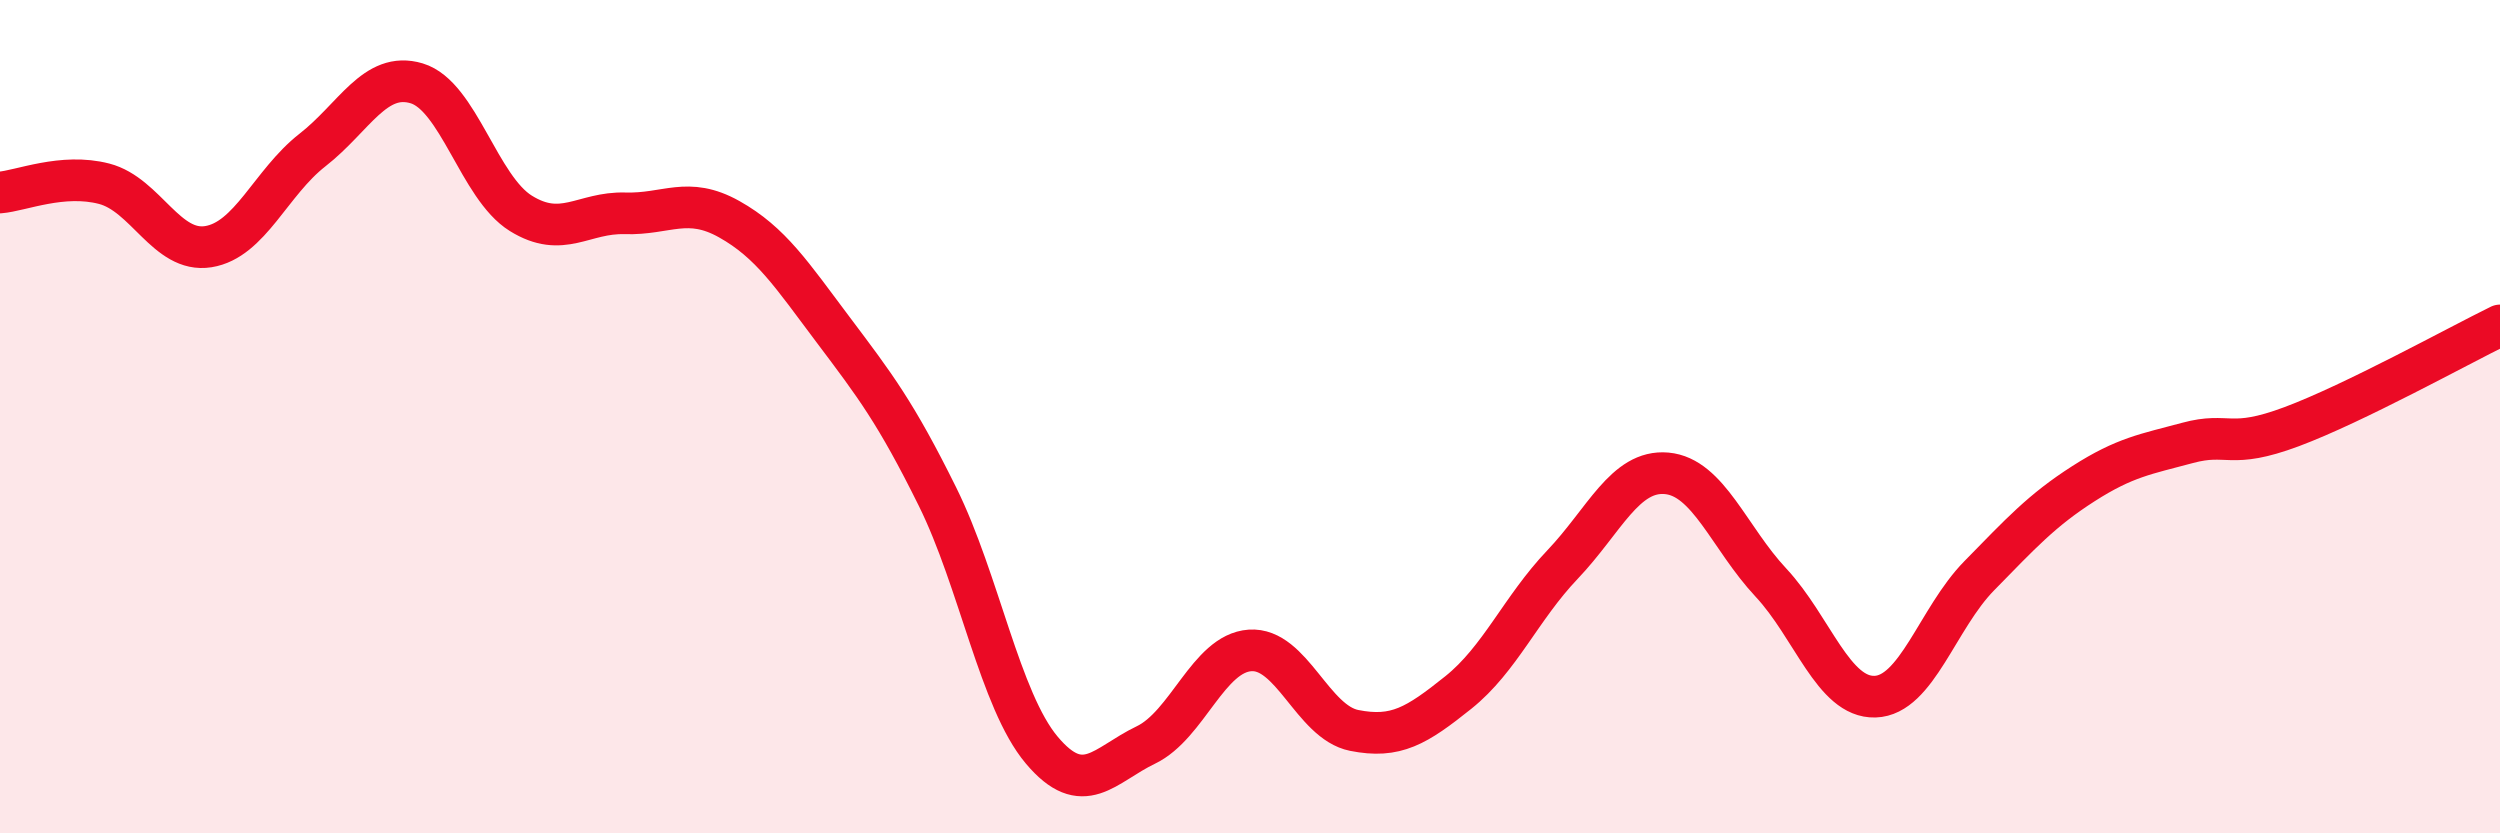 
    <svg width="60" height="20" viewBox="0 0 60 20" xmlns="http://www.w3.org/2000/svg">
      <path
        d="M 0,4.62 C 0.5,4.58 1.5,4.15 2.5,4.41 C 3.5,4.67 4,6.08 5,5.92 C 6,5.76 6.5,4.38 7.5,3.6 C 8.5,2.82 9,1.7 10,2 C 11,2.3 11.5,4.5 12.5,5.12 C 13.5,5.74 14,5.09 15,5.12 C 16,5.15 16.5,4.7 17.5,5.26 C 18.5,5.82 19,6.59 20,7.92 C 21,9.25 21.5,9.9 22.5,11.92 C 23.5,13.94 24,16.81 25,18 C 26,19.19 26.5,18.36 27.5,17.88 C 28.5,17.4 29,15.68 30,15.61 C 31,15.54 31.5,17.33 32.5,17.53 C 33.5,17.73 34,17.42 35,16.62 C 36,15.82 36.5,14.6 37.5,13.55 C 38.5,12.5 39,11.27 40,11.36 C 41,11.45 41.5,12.91 42.5,13.98 C 43.5,15.05 44,16.75 45,16.72 C 46,16.69 46.5,14.84 47.5,13.82 C 48.5,12.8 49,12.25 50,11.61 C 51,10.97 51.5,10.9 52.5,10.63 C 53.5,10.36 53.5,10.8 55,10.24 C 56.5,9.68 59,8.3 60,7.81L60 20L0 20Z"
        fill="#EB0A25"
        opacity="0.1"
        stroke-linecap="round"
        stroke-linejoin="round"
      />
      <path
        d="M 0,4.62 C 0.5,4.58 1.5,4.15 2.5,4.41 C 3.5,4.67 4,6.08 5,5.92 C 6,5.76 6.5,4.38 7.5,3.6 C 8.5,2.82 9,1.7 10,2 C 11,2.3 11.5,4.5 12.5,5.12 C 13.5,5.74 14,5.09 15,5.12 C 16,5.15 16.5,4.7 17.5,5.26 C 18.5,5.82 19,6.59 20,7.92 C 21,9.25 21.5,9.9 22.5,11.92 C 23.5,13.94 24,16.81 25,18 C 26,19.19 26.5,18.36 27.5,17.88 C 28.5,17.4 29,15.68 30,15.61 C 31,15.54 31.5,17.33 32.5,17.53 C 33.5,17.73 34,17.42 35,16.62 C 36,15.82 36.5,14.6 37.5,13.55 C 38.5,12.5 39,11.27 40,11.36 C 41,11.45 41.5,12.91 42.5,13.98 C 43.5,15.05 44,16.75 45,16.72 C 46,16.69 46.5,14.84 47.5,13.82 C 48.5,12.8 49,12.25 50,11.61 C 51,10.97 51.5,10.9 52.5,10.63 C 53.5,10.36 53.5,10.8 55,10.24 C 56.5,9.68 59,8.3 60,7.81"
        stroke="#EB0A25"
        stroke-width="1"
        fill="none"
        stroke-linecap="round"
        stroke-linejoin="round"
      />
    </svg>
  
